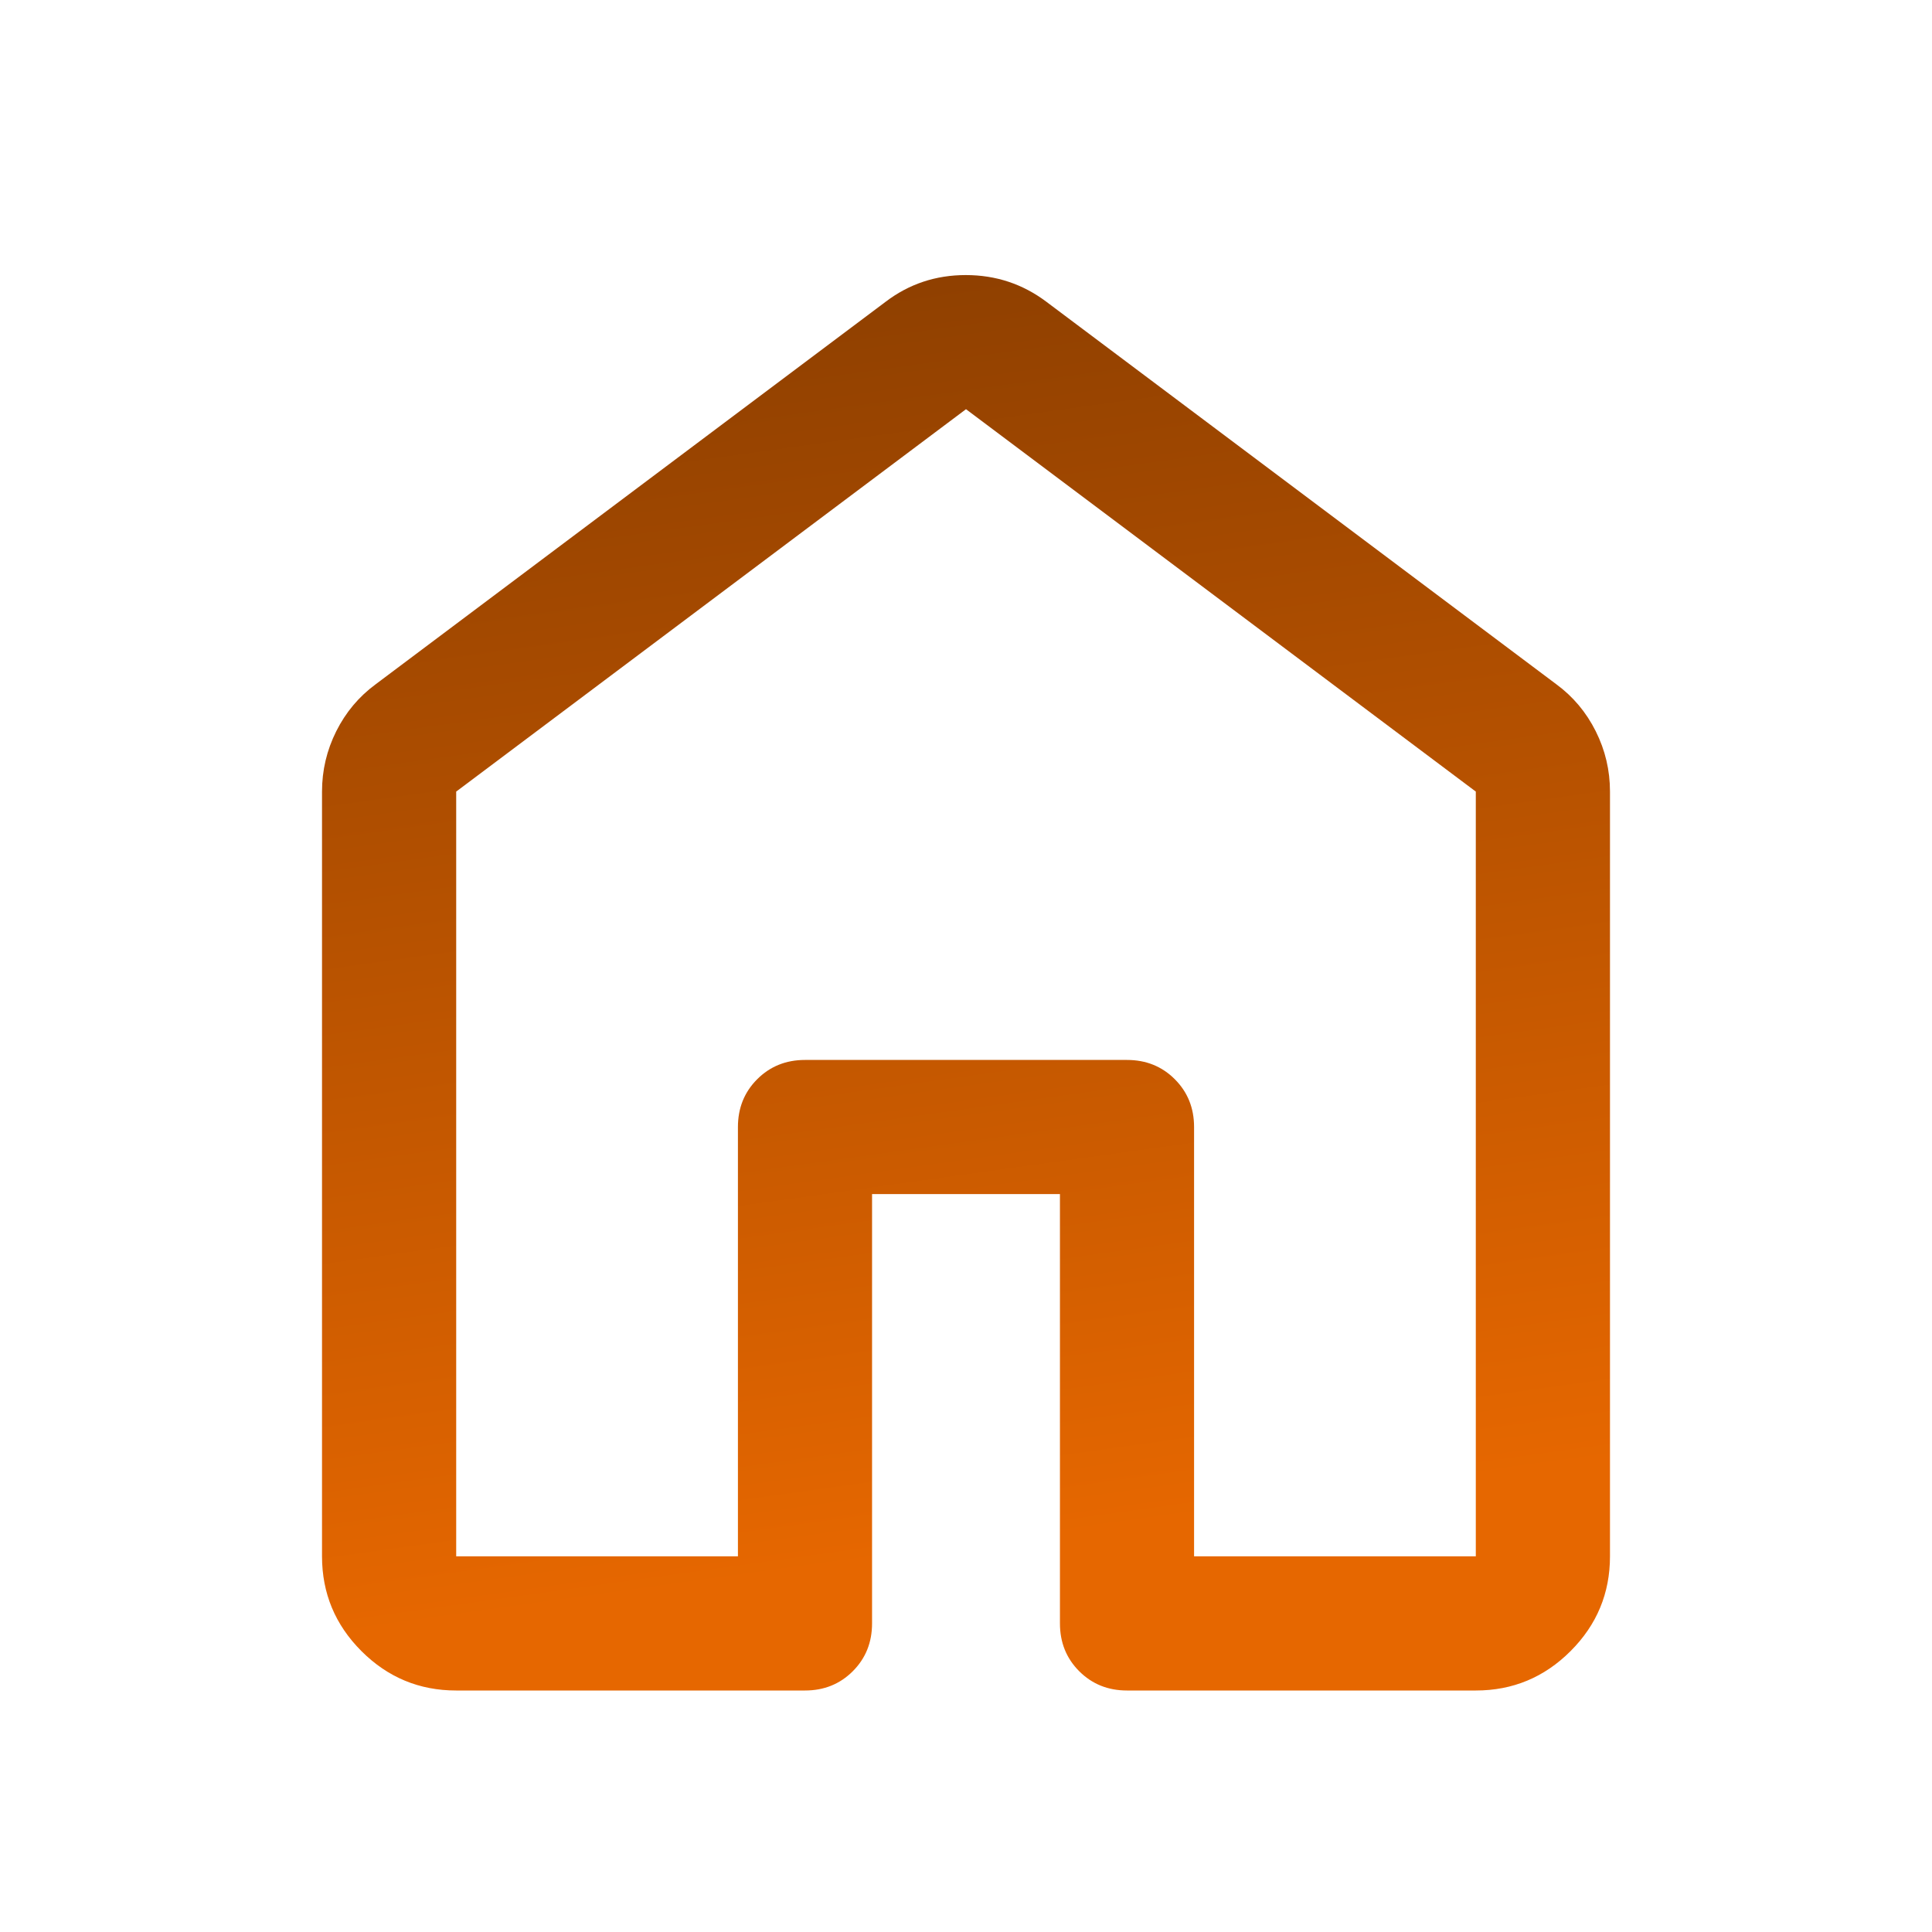 <svg width="40" height="40" viewBox="0 0 40 40" fill="none" xmlns="http://www.w3.org/2000/svg">
<mask id="mask0_1035_316" style="mask-type:alpha" maskUnits="userSpaceOnUse" x="0" y="0" width="40" height="40">
<rect width="40" height="40" fill="#D9D9D9"/>
</mask>
<g mask="url(#mask0_1035_316)">
<path d="M9.445 32.222H15.278V23.334C15.278 22.94 15.411 22.61 15.677 22.344C15.943 22.078 16.273 21.945 16.667 21.945H23.333C23.727 21.945 24.057 22.078 24.323 22.344C24.589 22.61 24.722 22.94 24.722 23.334V32.222H30.555V16.389L20 8.472L9.445 16.389V32.222ZM6.667 32.222V16.389C6.667 15.949 6.765 15.533 6.962 15.139C7.159 14.746 7.431 14.422 7.778 14.167L18.333 6.25C18.818 5.88 19.372 5.695 19.995 5.695C20.619 5.695 21.176 5.88 21.667 6.25L32.222 14.167C32.569 14.422 32.841 14.746 33.038 15.139C33.235 15.533 33.333 15.949 33.333 16.389V32.222C33.333 32.986 33.061 33.64 32.517 34.184C31.973 34.728 31.319 35 30.555 35H23.333C22.94 35 22.61 34.867 22.344 34.601C22.078 34.335 21.945 34.005 21.945 33.611V24.722H18.055V33.611C18.055 34.005 17.922 34.335 17.656 34.601C17.39 34.867 17.06 35 16.667 35H9.445C8.681 35 8.027 34.728 7.483 34.184C6.939 33.64 6.667 32.986 6.667 32.222Z" fill="url(#paint0_linear_1035_316)"/>
</g>
<defs>
<linearGradient id="paint0_linear_1035_316" x1="22.313" y1="31.774" x2="18.052" y2="1.243" gradientUnits="userSpaceOnUse">
<stop stop-color="#E66700"/>
<stop offset="1" stop-color="#803900"/>
</linearGradient>
</defs>
</svg>

